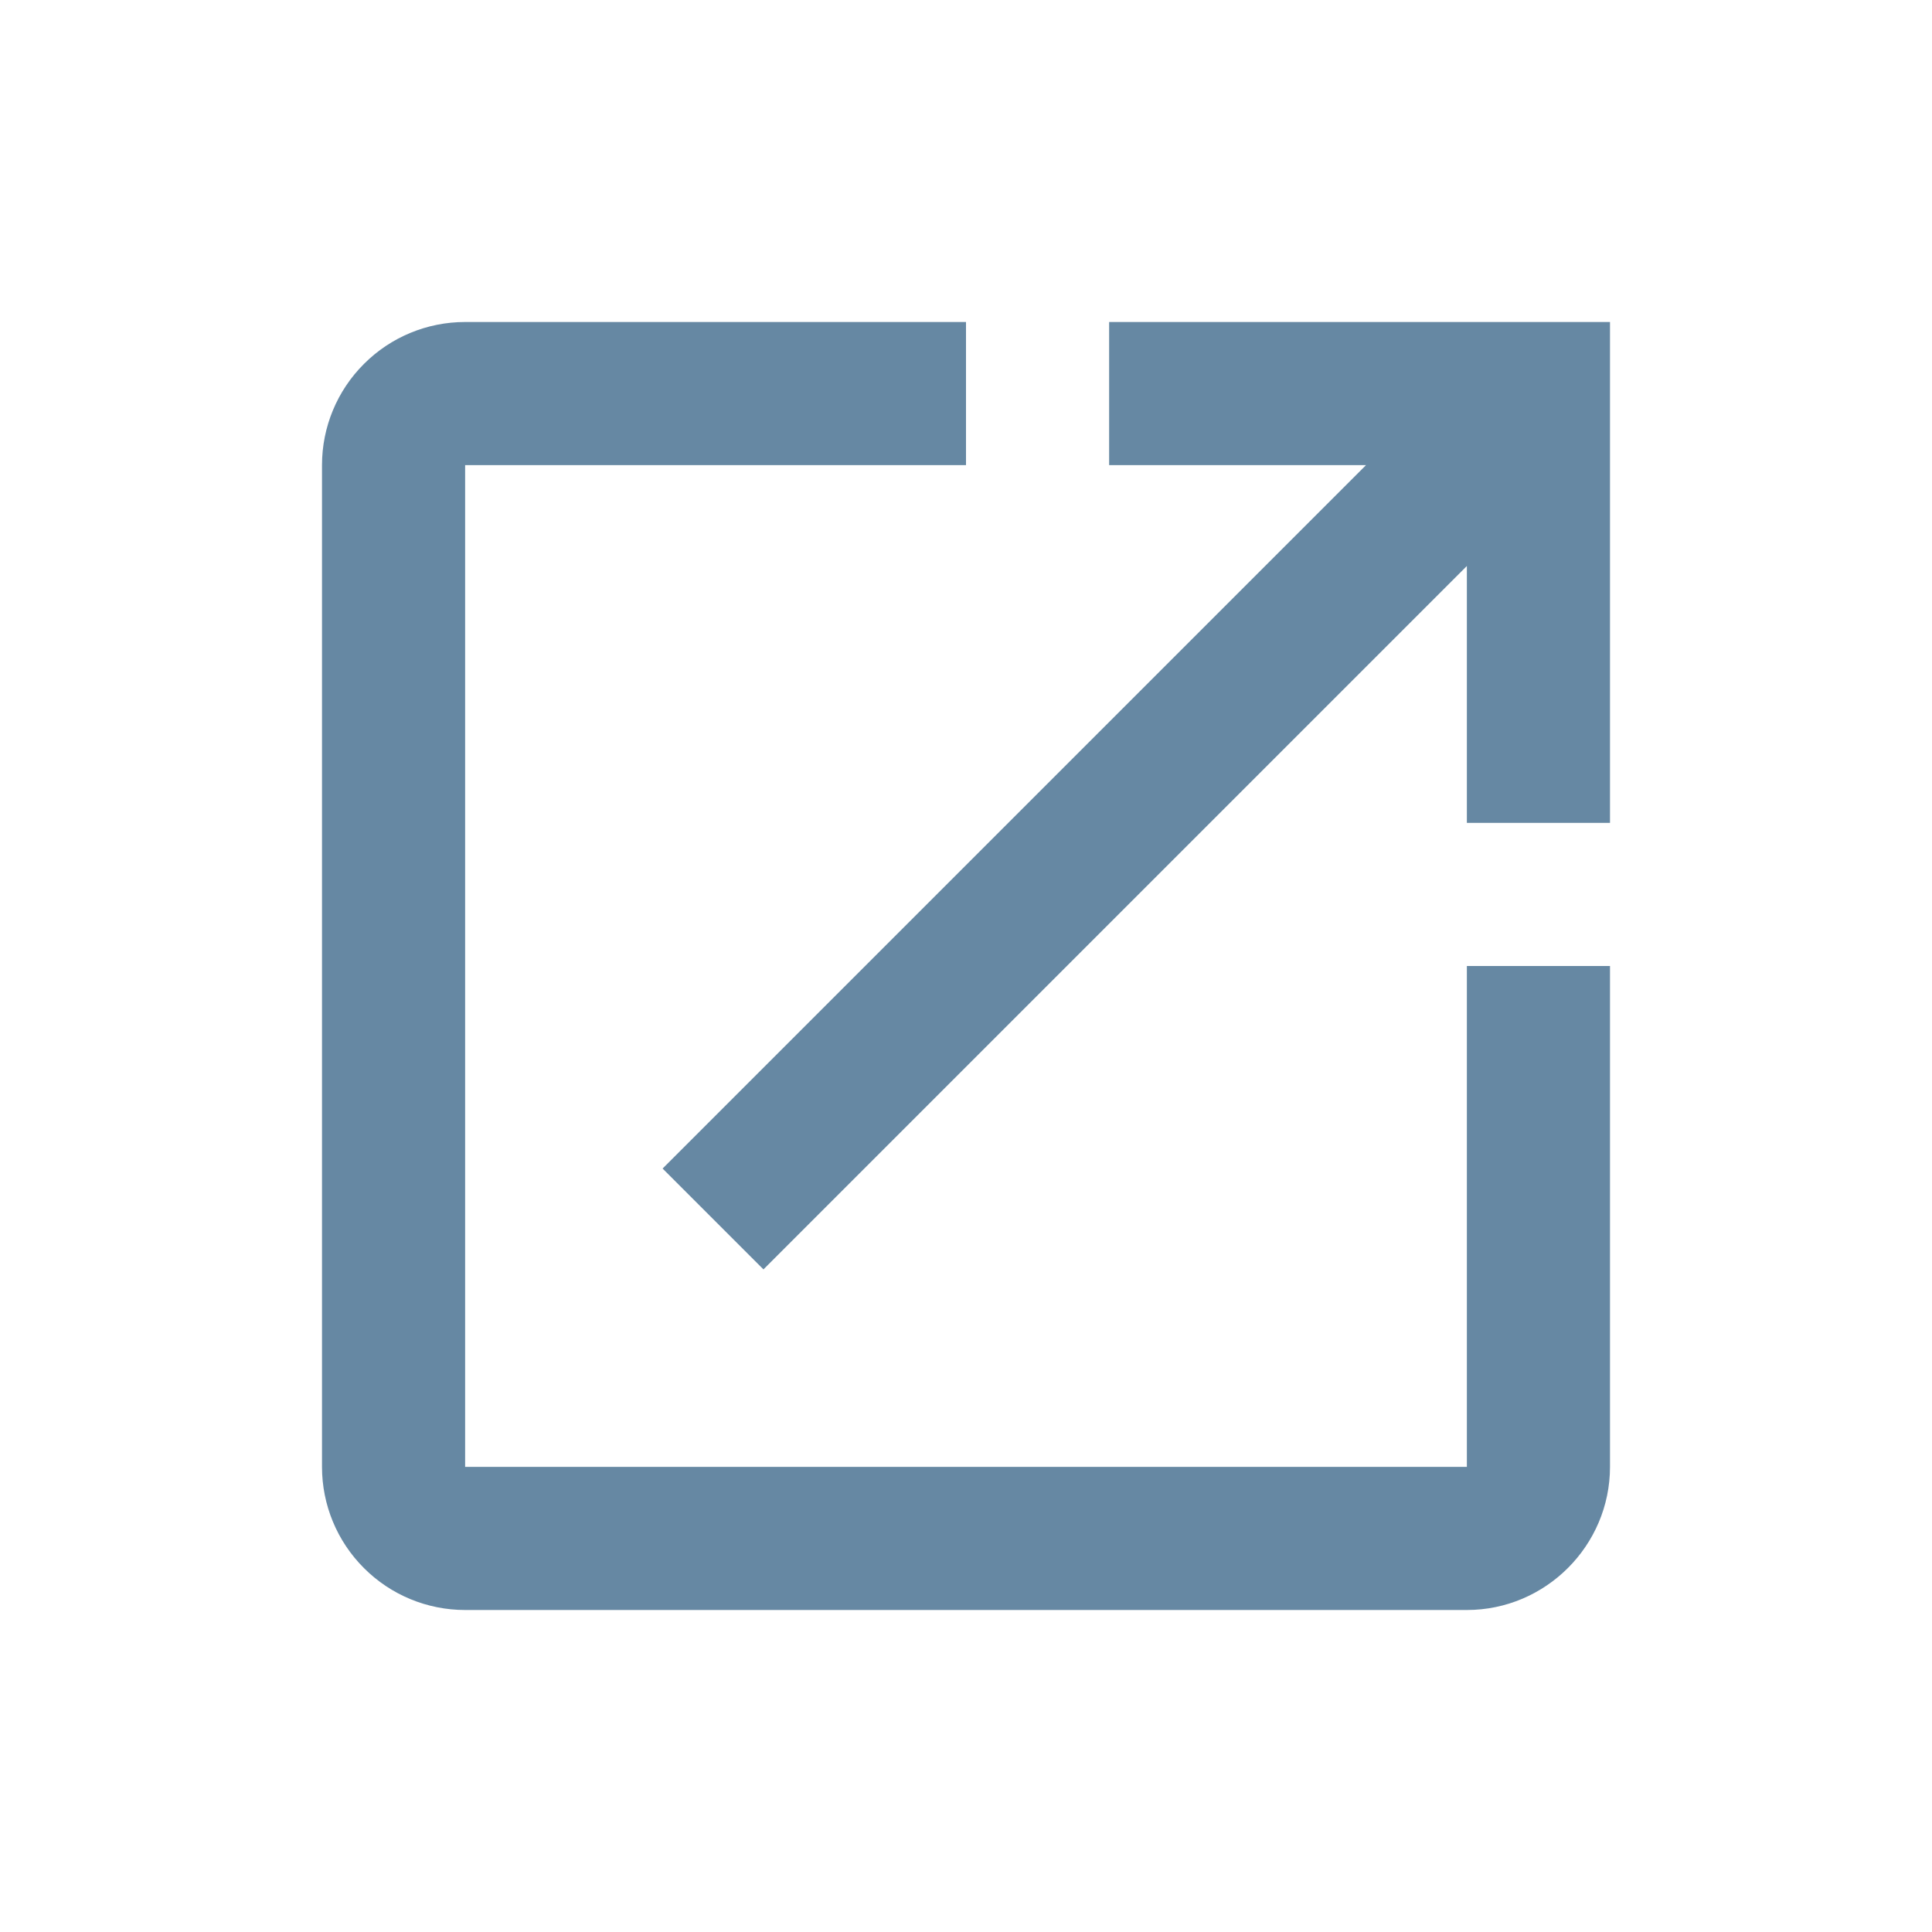 <svg width="24" height="24" viewBox="0 0 24 24" fill="none" xmlns="http://www.w3.org/2000/svg">
<path d="M18.222 18.222H5.778V5.778H12V4H5.778C5.306 4 4.854 4.187 4.521 4.521C4.187 4.854 4 5.306 4 5.778V18.222C4 18.694 4.187 19.146 4.521 19.479C4.854 19.813 5.306 20 5.778 20H18.222C19.2 20 20 19.2 20 18.222V12H18.222V18.222ZM13.778 4V5.778H16.969L8.231 14.516L9.484 15.769L18.222 7.031V10.222H20V4H13.778Z" fill="#6688A3"/>
</svg>
